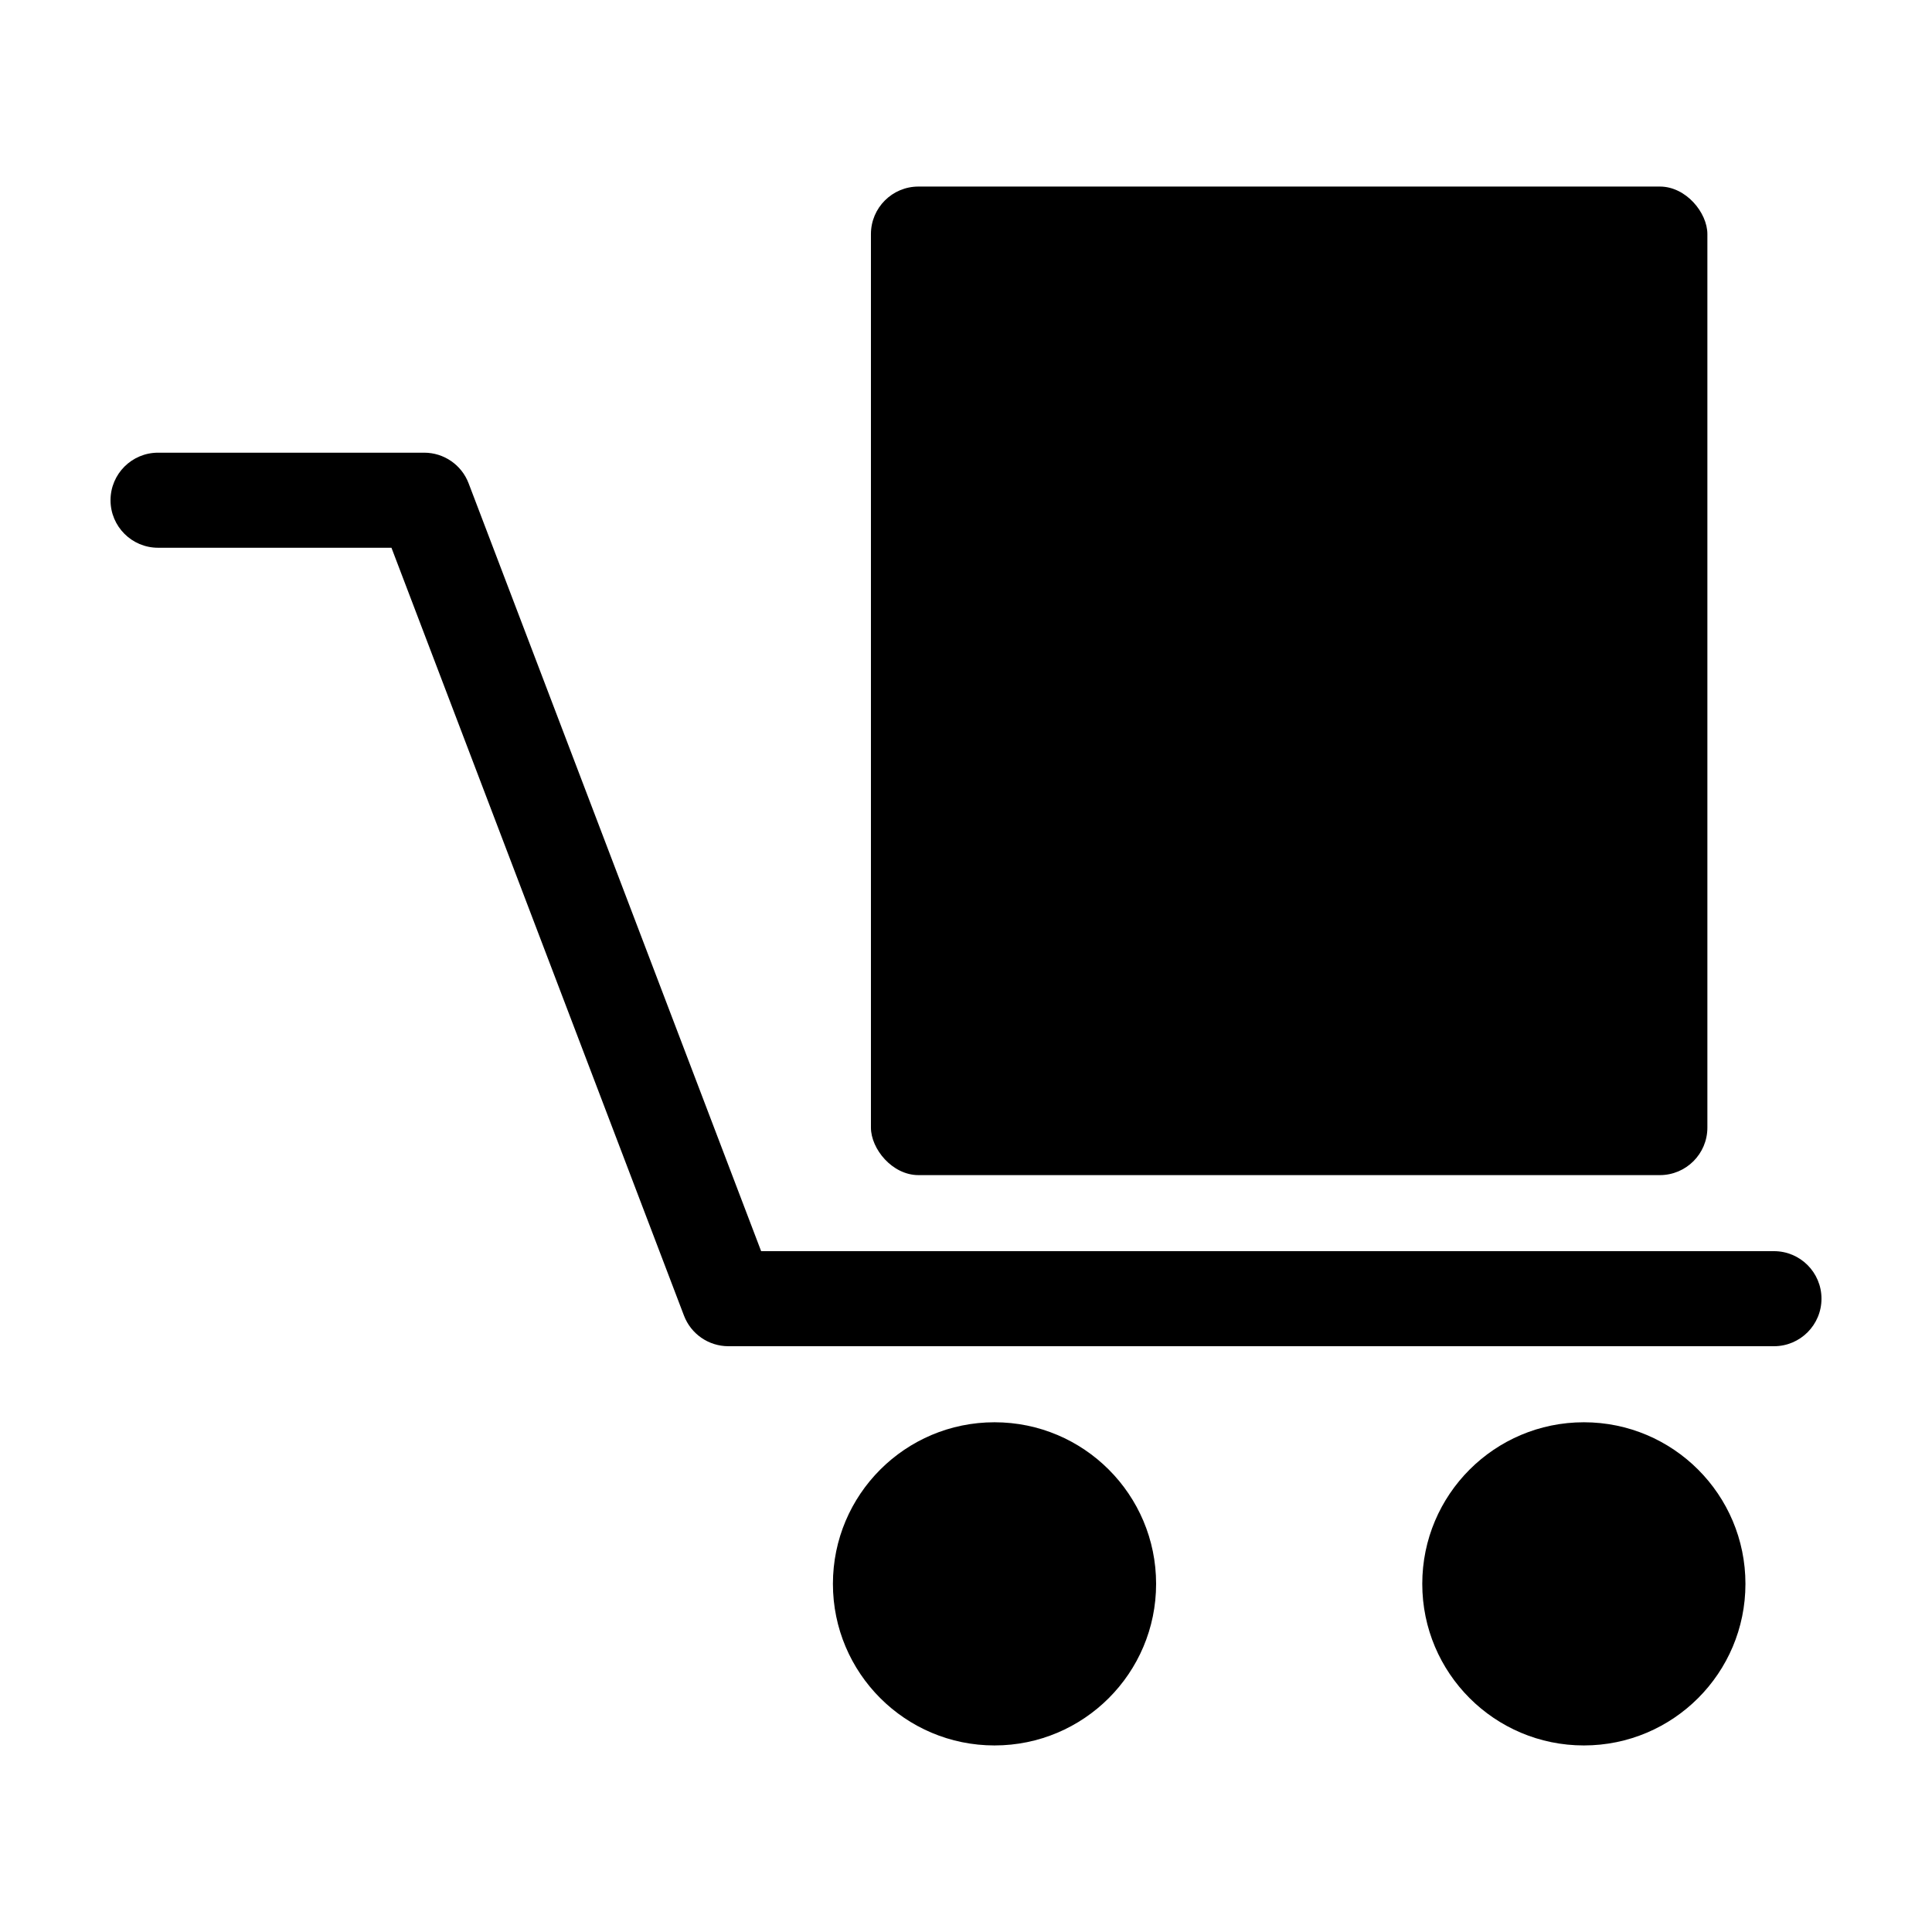 <?xml version="1.0" encoding="UTF-8"?>
<!-- Uploaded to: SVG Repo, www.svgrepo.com, Generator: SVG Repo Mixer Tools -->
<svg fill="#000000" width="800px" height="800px" version="1.1" viewBox="144 144 512 512" xmlns="http://www.w3.org/2000/svg">
 <g>
  <path d="m614.12 475.57h-268.41l-77.523-203.49c-1.859-4.883-6.543-8.113-11.766-8.113h-70.535c-6.957 0-12.594 5.641-12.594 12.598 0 6.953 5.637 12.594 12.594 12.594h61.855l77.52 203.49c1.859 4.883 6.543 8.113 11.77 8.113h277.09c6.957 0 12.594-5.641 12.594-12.598 0-6.953-5.637-12.594-12.594-12.594z"/>
  <path d="m387.4 193.44h196.48c6.957 0 12.594 6.957 12.594 12.594v236.79c0 6.957-5.641 12.594-12.594 12.594h-196.48c-6.957 0-12.594-6.957-12.594-12.594v-236.79c0-6.957 5.641-12.594 12.594-12.594z"/>
  <path d="m606.56 563.74c0 23.648-19.172 42.82-42.82 42.82-23.652 0-42.824-19.172-42.824-42.82 0-23.652 19.172-42.824 42.824-42.824 23.648 0 42.82 19.172 42.82 42.824"/>
  <path d="m450.38 563.74c0 23.648-19.172 42.82-42.824 42.82-23.648 0-42.824-19.172-42.824-42.82 0-23.652 19.176-42.824 42.824-42.824 23.652 0 42.824 19.172 42.824 42.824"/>
 </g>
</svg>